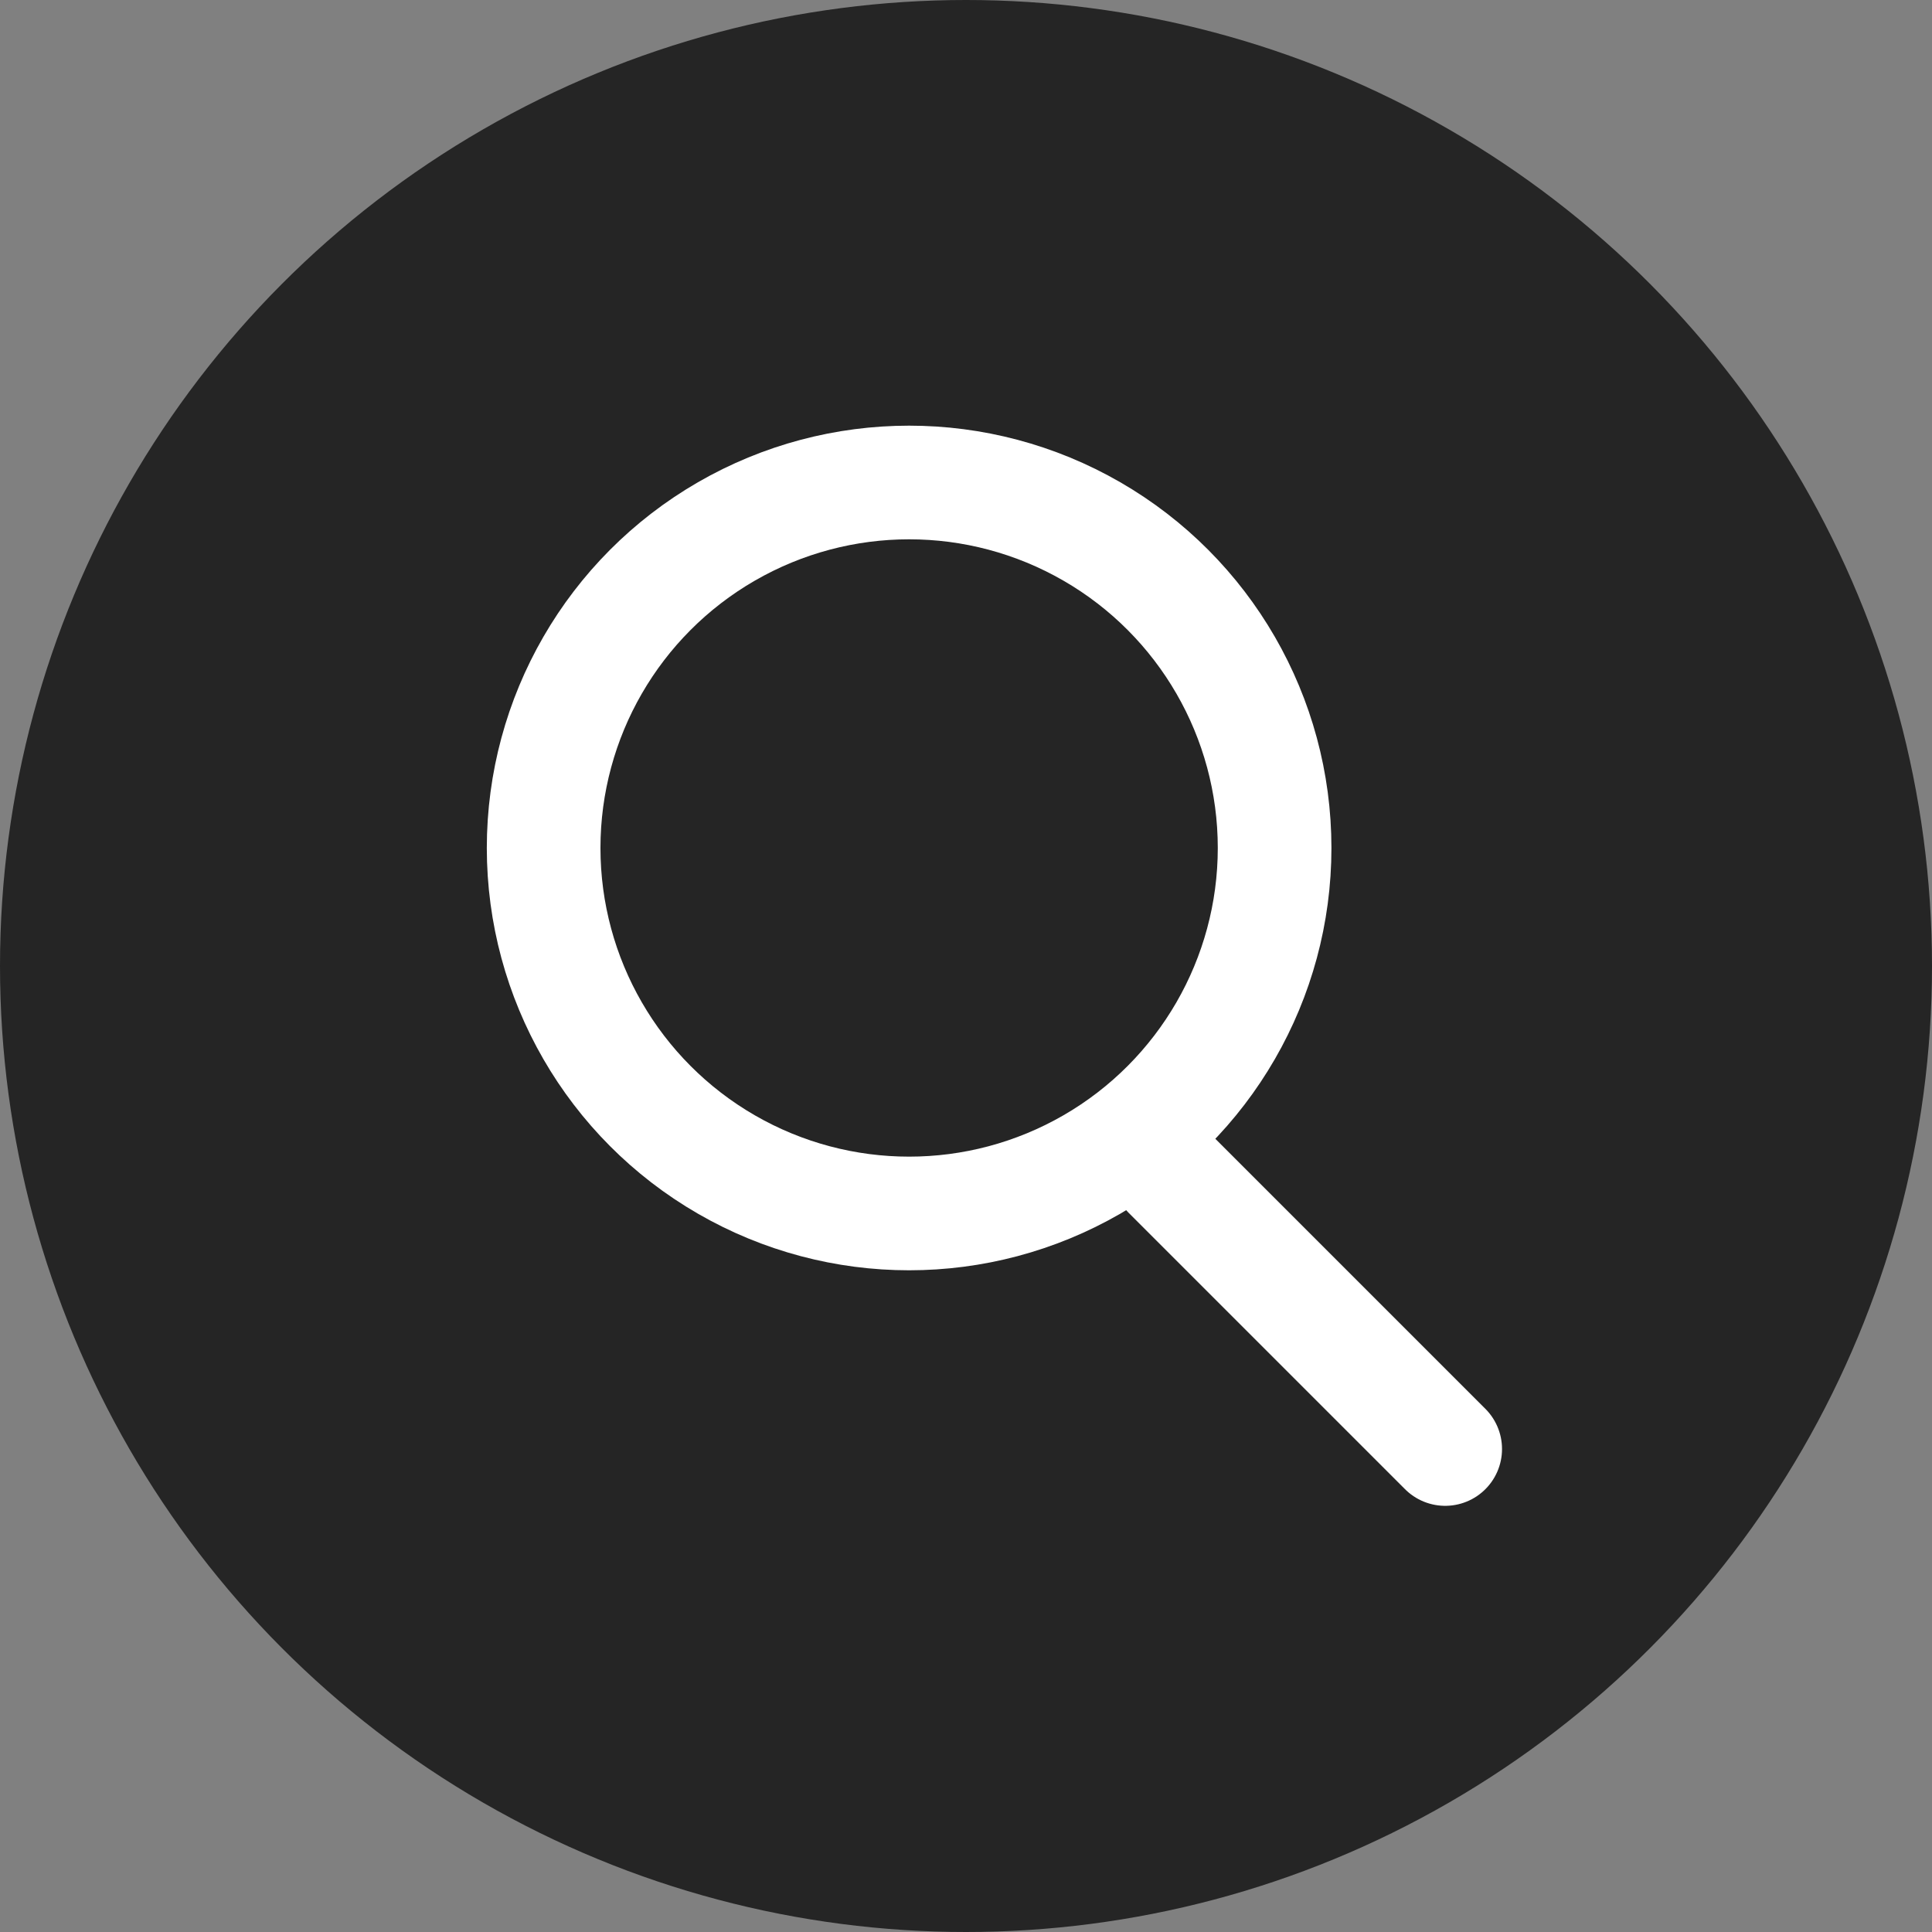 <svg xmlns="http://www.w3.org/2000/svg" width="34" height="34" viewBox="0 0 34 34"><rect x="0" y="0" width="34" height="34" fill="#808080" stroke="none"/><circle cx="17" cy="17" r="17" fill="#252525"/><g transform="translate(-306.183 -2679.259)"><g transform="translate(314.75 2686.75)" fill="none" stroke="#fff" stroke-linecap="round" stroke-width="2"><circle cx="7.432" cy="7.432" r="7.432" stroke="none"/><circle cx="7.432" cy="7.432" r="6.432" fill="none"/></g><line x2="4.86" y2="4.86" transform="translate(326.756 2699.899)" fill="none" stroke="#fff" stroke-linecap="round" stroke-width="2"/></g></svg>